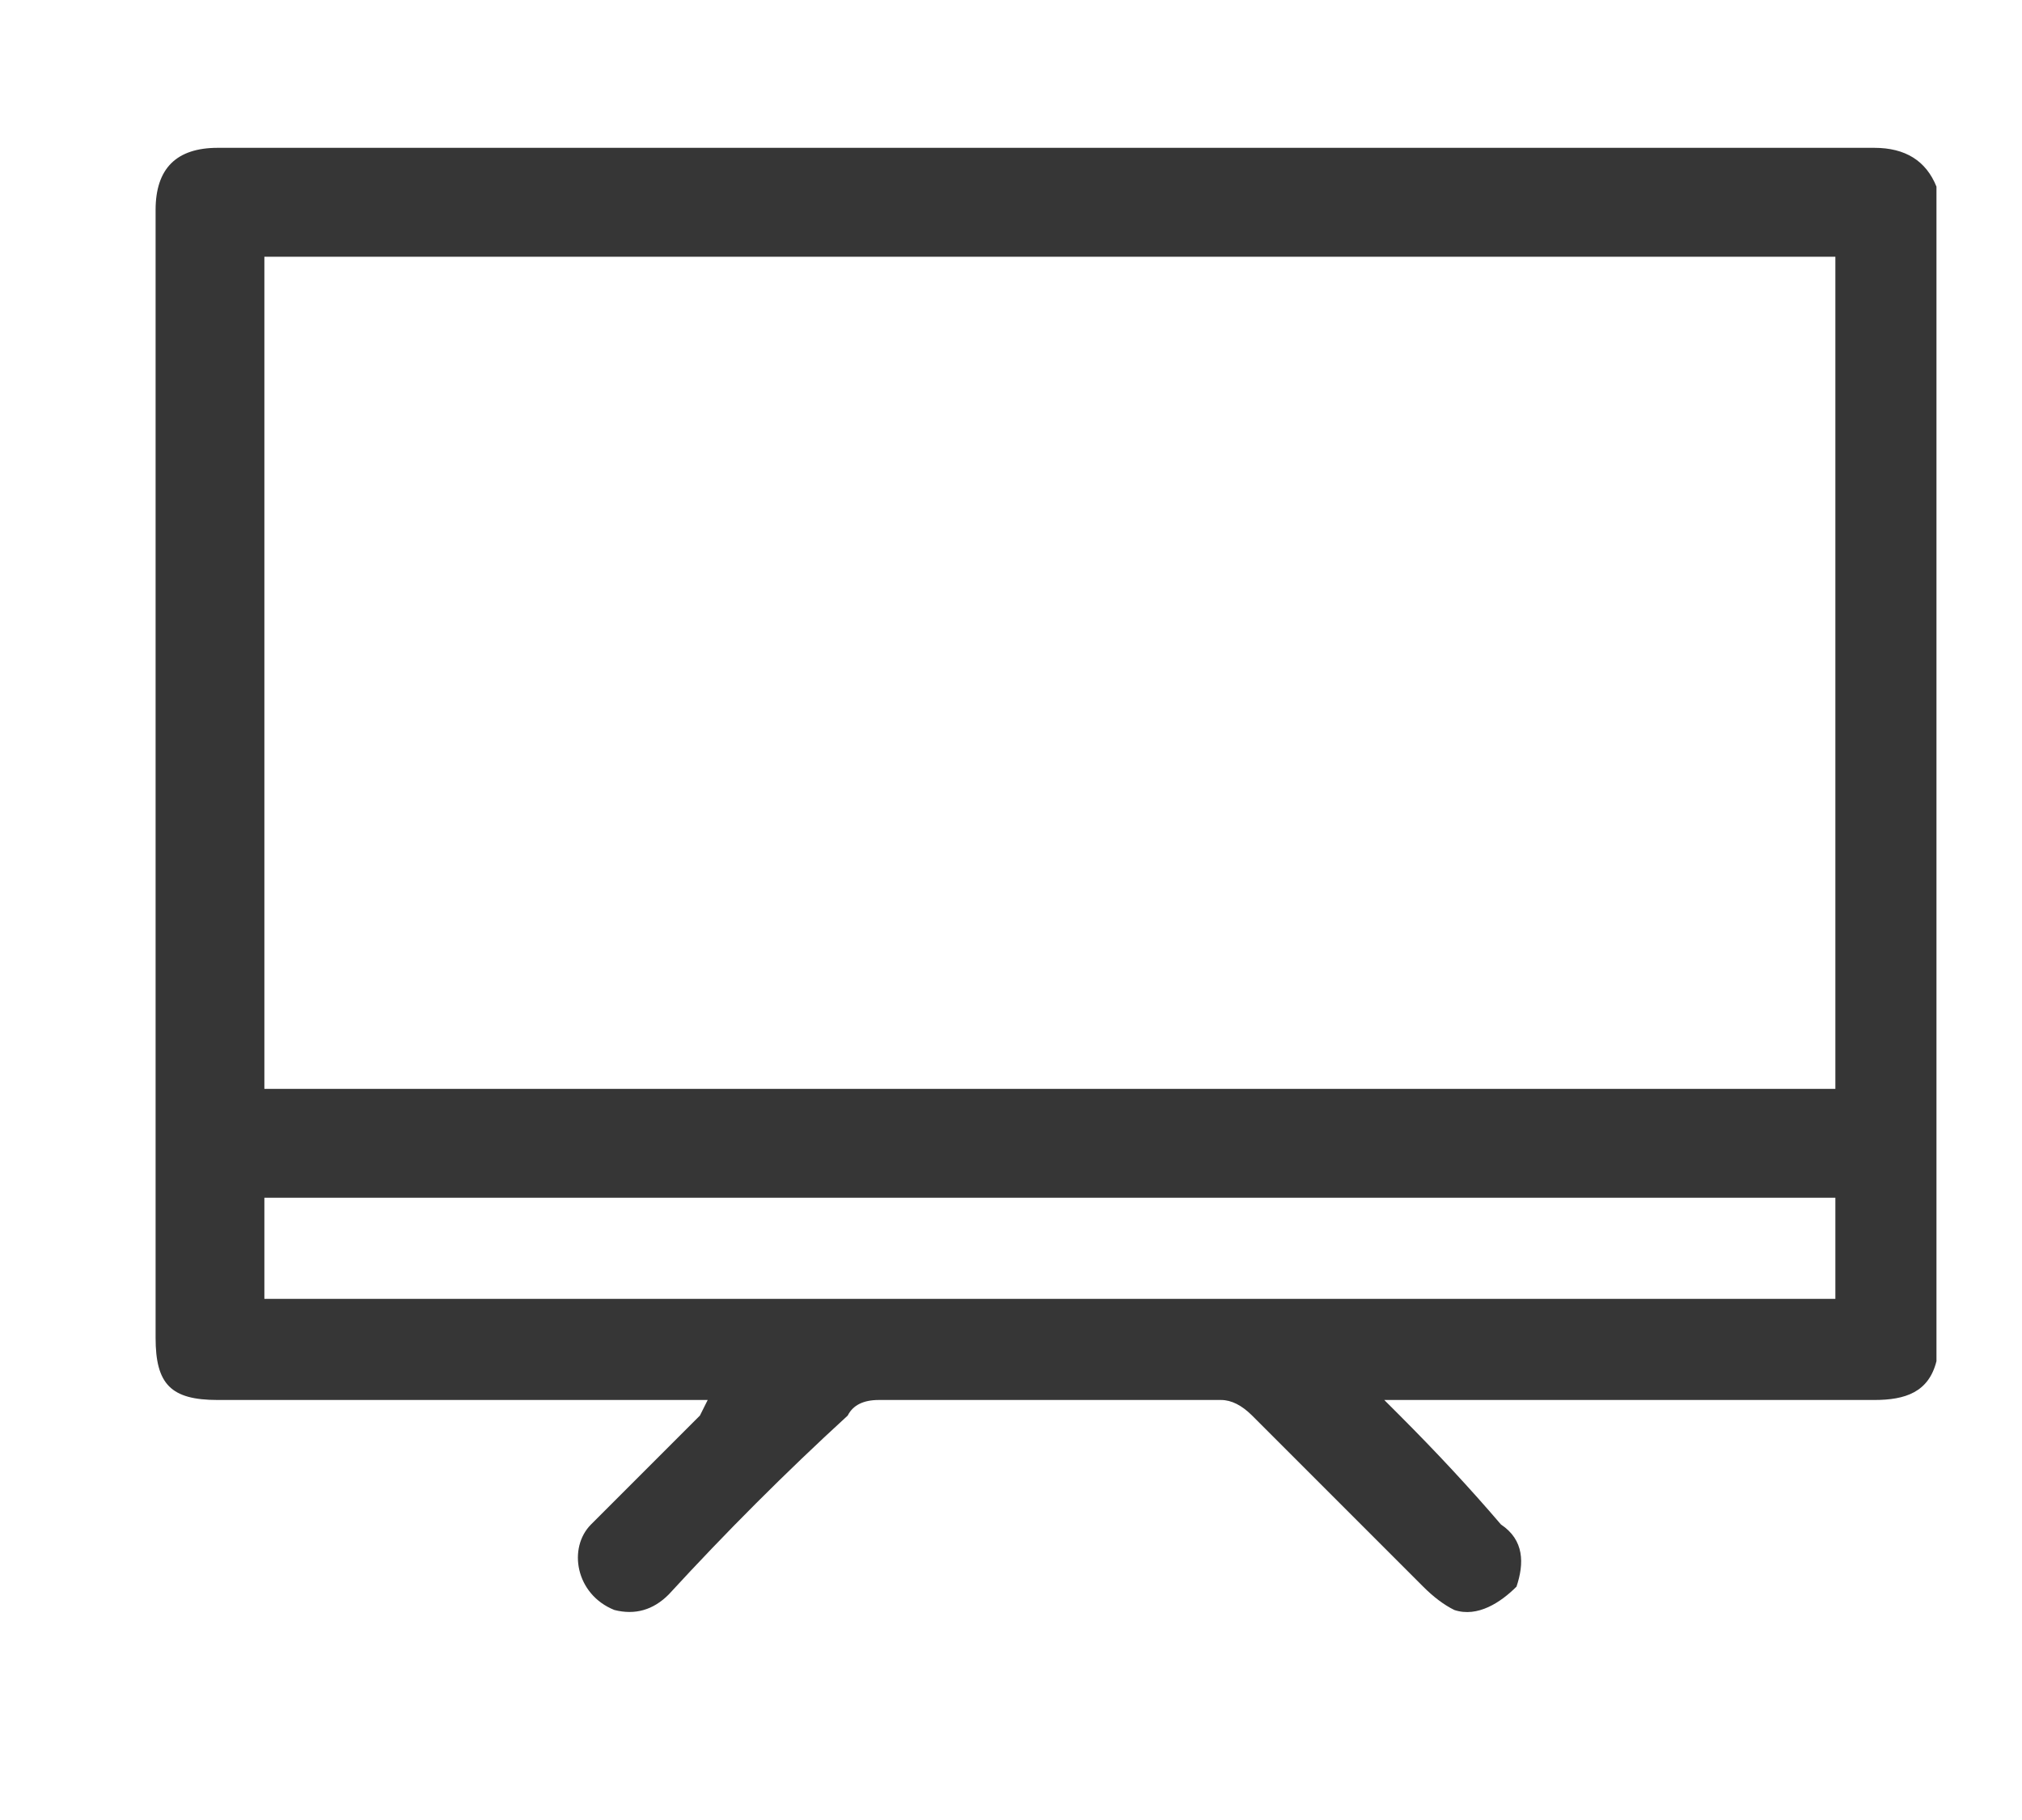 <svg width="20" height="18" viewBox="0 0 20 18" fill="none" xmlns="http://www.w3.org/2000/svg">
<path d="M19.154 13.462C19.077 13.769 18.846 13.846 18.539 13.846C17 13.846 15.462 13.846 13.923 13.846C13.872 13.846 13.795 13.846 13.692 13.846C13.744 13.898 13.795 13.949 13.846 14C14.205 14.359 14.539 14.718 14.846 15.077C15.077 15.231 15.077 15.462 15 15.692C14.846 15.846 14.616 16 14.385 15.923C14.282 15.872 14.18 15.795 14.077 15.692C13.513 15.128 12.949 14.564 12.385 14C12.282 13.898 12.18 13.846 12.077 13.846C10.949 13.846 9.821 13.846 8.692 13.846C8.539 13.846 8.436 13.898 8.385 14C7.769 14.564 7.18 15.154 6.615 15.769C6.462 15.923 6.282 15.975 6.077 15.923C5.692 15.769 5.615 15.308 5.846 15.077C6.205 14.718 6.564 14.359 6.923 14C6.923 14 6.949 13.949 7 13.846C6.949 13.846 6.898 13.846 6.846 13.846C5.257 13.846 3.692 13.846 2.154 13.846C1.692 13.846 1.539 13.692 1.539 13.231C1.539 9.539 1.539 5.821 1.539 2.077C1.539 1.667 1.744 1.462 2.154 1.462C7.641 1.462 13.103 1.462 18.539 1.462C18.846 1.462 19.051 1.59 19.154 1.846C19.154 5.744 19.154 9.616 19.154 13.462ZM2.615 2.539C2.615 5.308 2.615 8.051 2.615 10.769C7.795 10.769 12.975 10.769 18.154 10.769C18.154 8 18.154 5.257 18.154 2.539C12.975 2.539 7.795 2.539 2.615 2.539ZM18.154 11.846C12.975 11.846 7.795 11.846 2.615 11.846C2.615 12.154 2.615 12.487 2.615 12.846C7.795 12.846 12.975 12.846 18.154 12.846C18.154 12.487 18.154 12.154 18.154 11.846Z" fill="#363636"/>
</svg>
